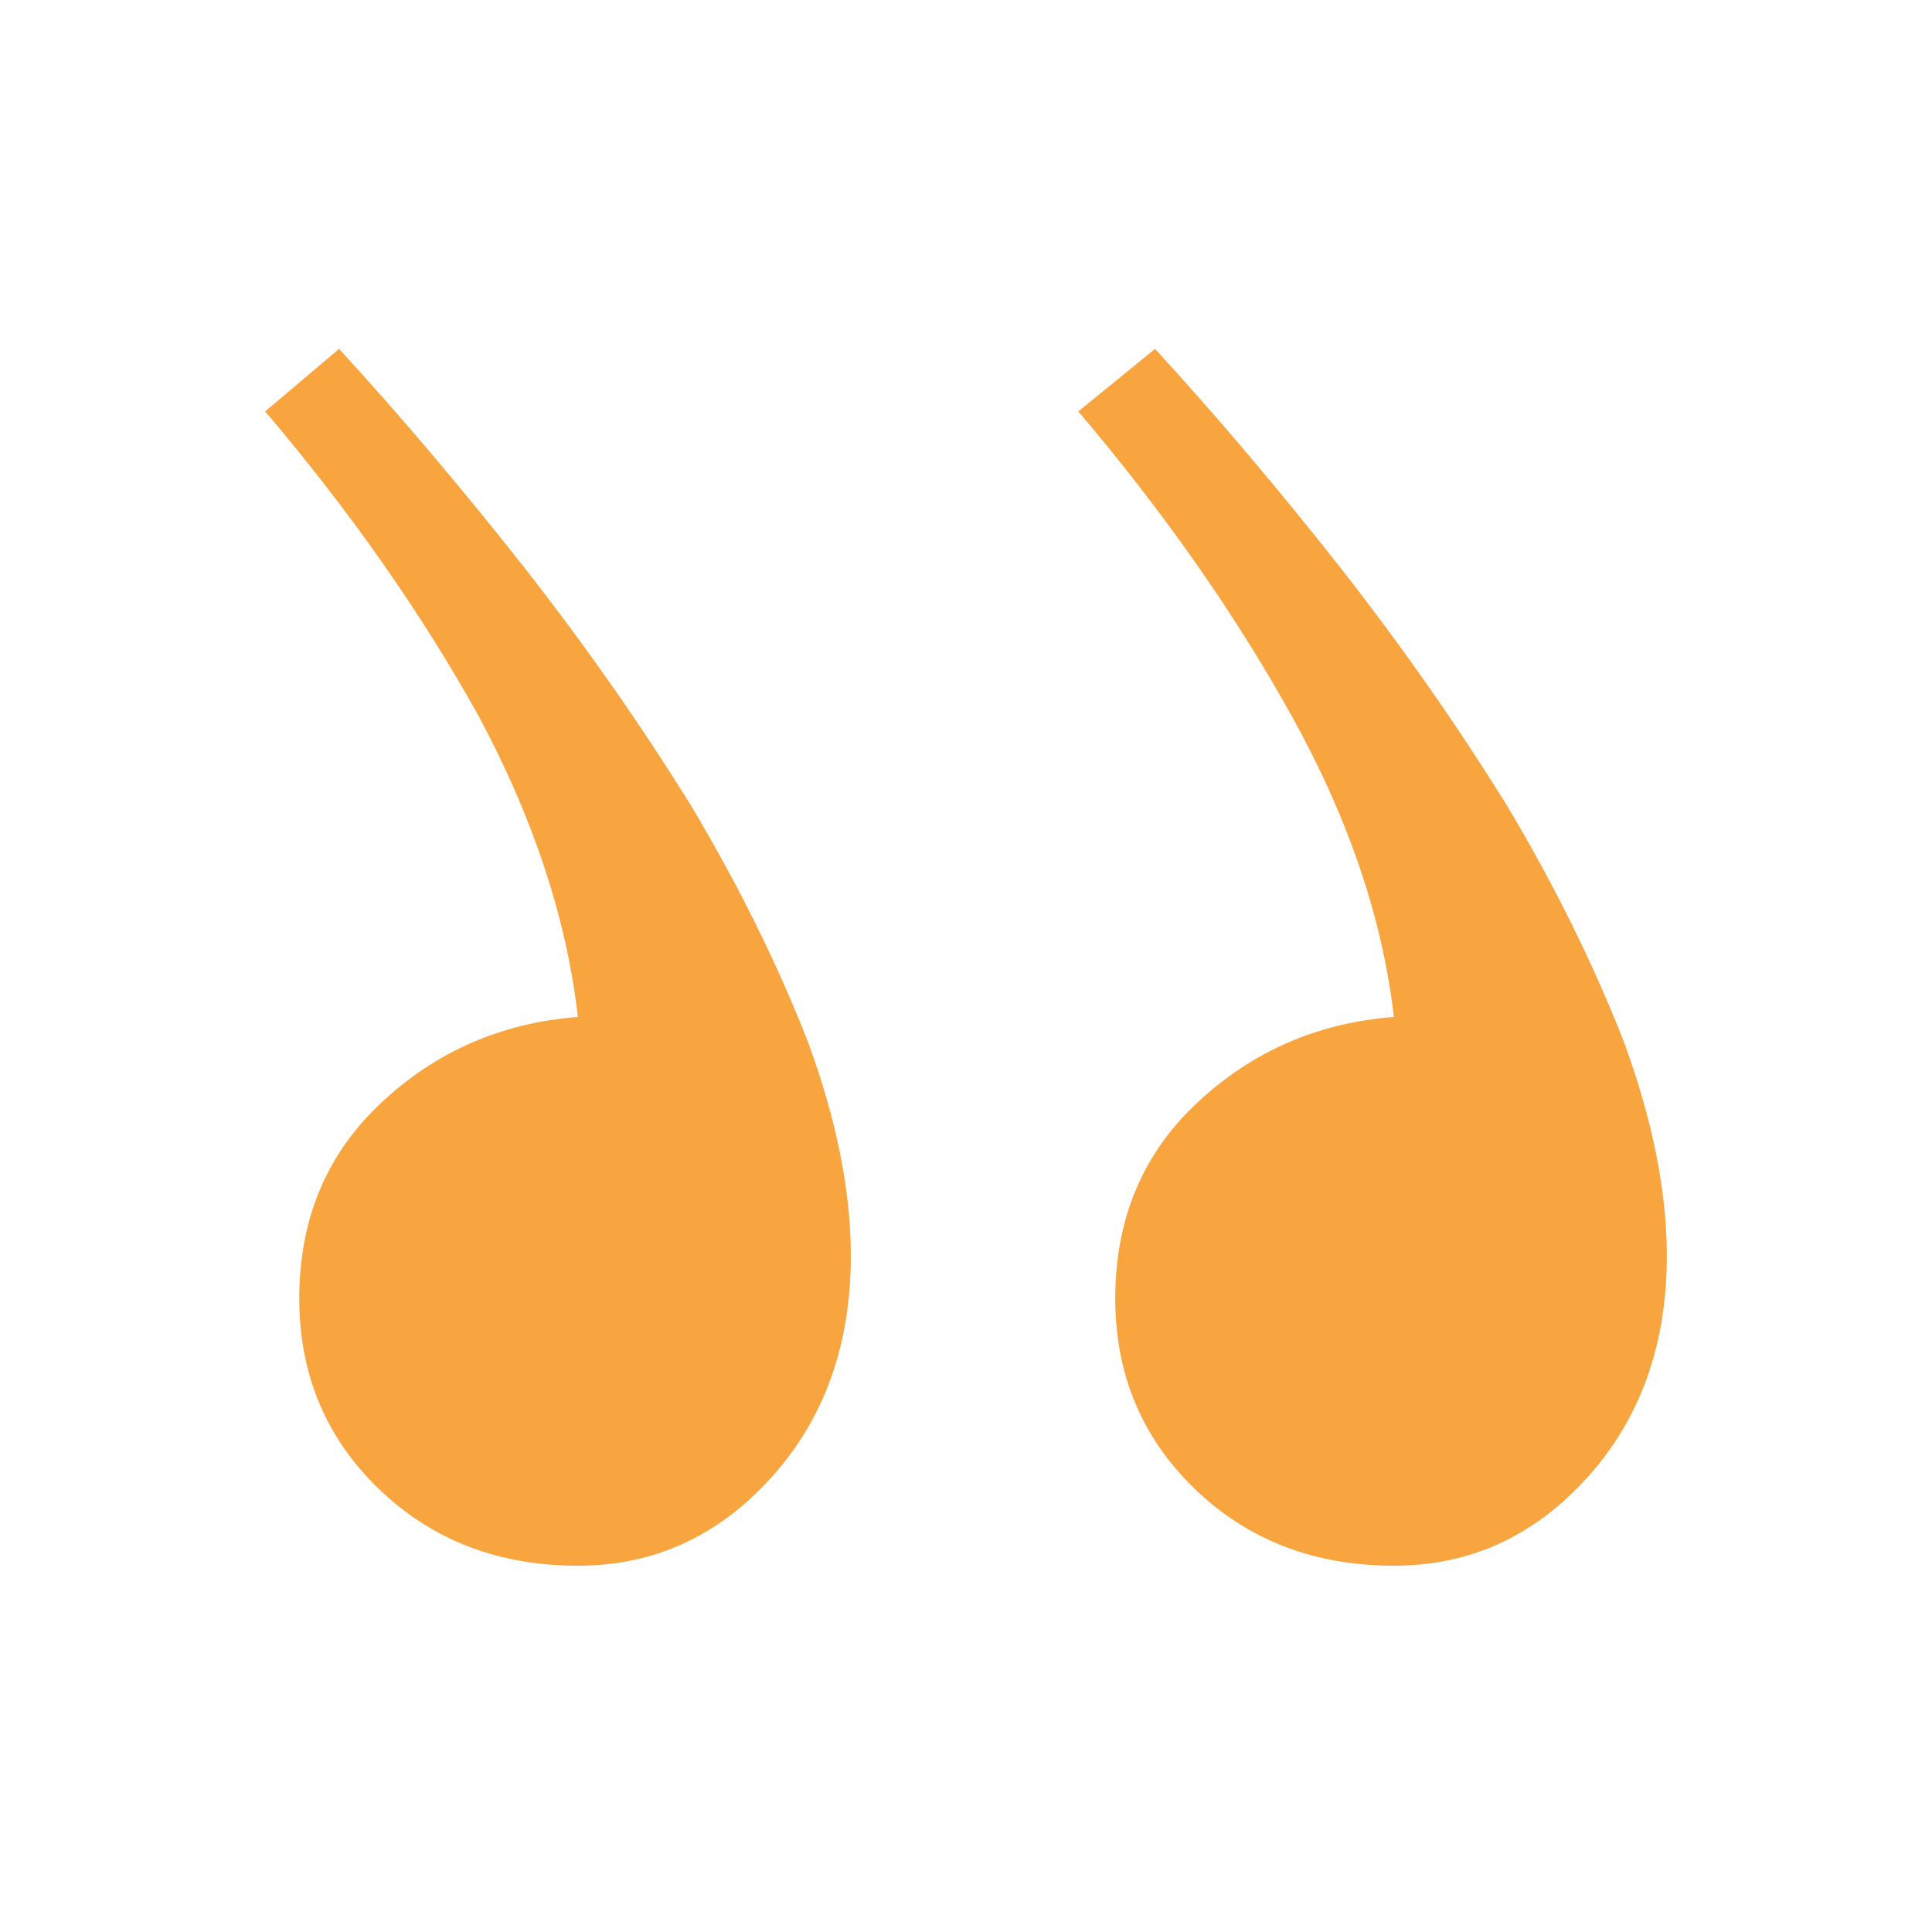 <svg width="63" height="63" viewBox="0 0 63 63" fill="none" xmlns="http://www.w3.org/2000/svg">
<path d="M36.367 42.341C36.367 44.813 37.233 46.884 38.963 48.553C40.694 50.221 42.857 51.056 45.453 51.056C47.925 51.056 50.026 50.098 51.757 48.182C53.488 46.266 54.353 43.855 54.353 40.95C54.353 38.849 53.889 36.531 52.962 33.997C51.974 31.463 50.706 28.898 49.161 26.302C47.554 23.706 45.762 21.141 43.784 18.607C41.744 16.011 39.705 13.601 37.665 11.376L35.162 13.415C37.943 16.691 40.261 19.998 42.115 23.335C43.969 26.673 45.082 29.949 45.453 33.163C42.981 33.348 40.848 34.275 39.056 35.944C37.263 37.613 36.367 39.745 36.367 42.341ZM9.759 42.341C9.759 44.813 10.625 46.884 12.355 48.553C14.086 50.221 16.249 51.056 18.845 51.056C21.317 51.056 23.419 50.098 25.149 48.182C26.88 46.266 27.745 43.855 27.745 40.95C27.745 38.849 27.282 36.531 26.355 33.997C25.366 31.463 24.099 28.898 22.553 26.302C20.946 23.706 19.154 21.141 17.176 18.607C15.137 16.011 13.097 13.601 11.057 11.376L8.647 13.415C11.428 16.691 13.746 19.998 15.6 23.335C17.392 26.673 18.474 29.949 18.845 33.163C16.373 33.348 14.24 34.275 12.448 35.944C10.656 37.613 9.759 39.745 9.759 42.341Z" fill="#F8A43F"/>
</svg>

